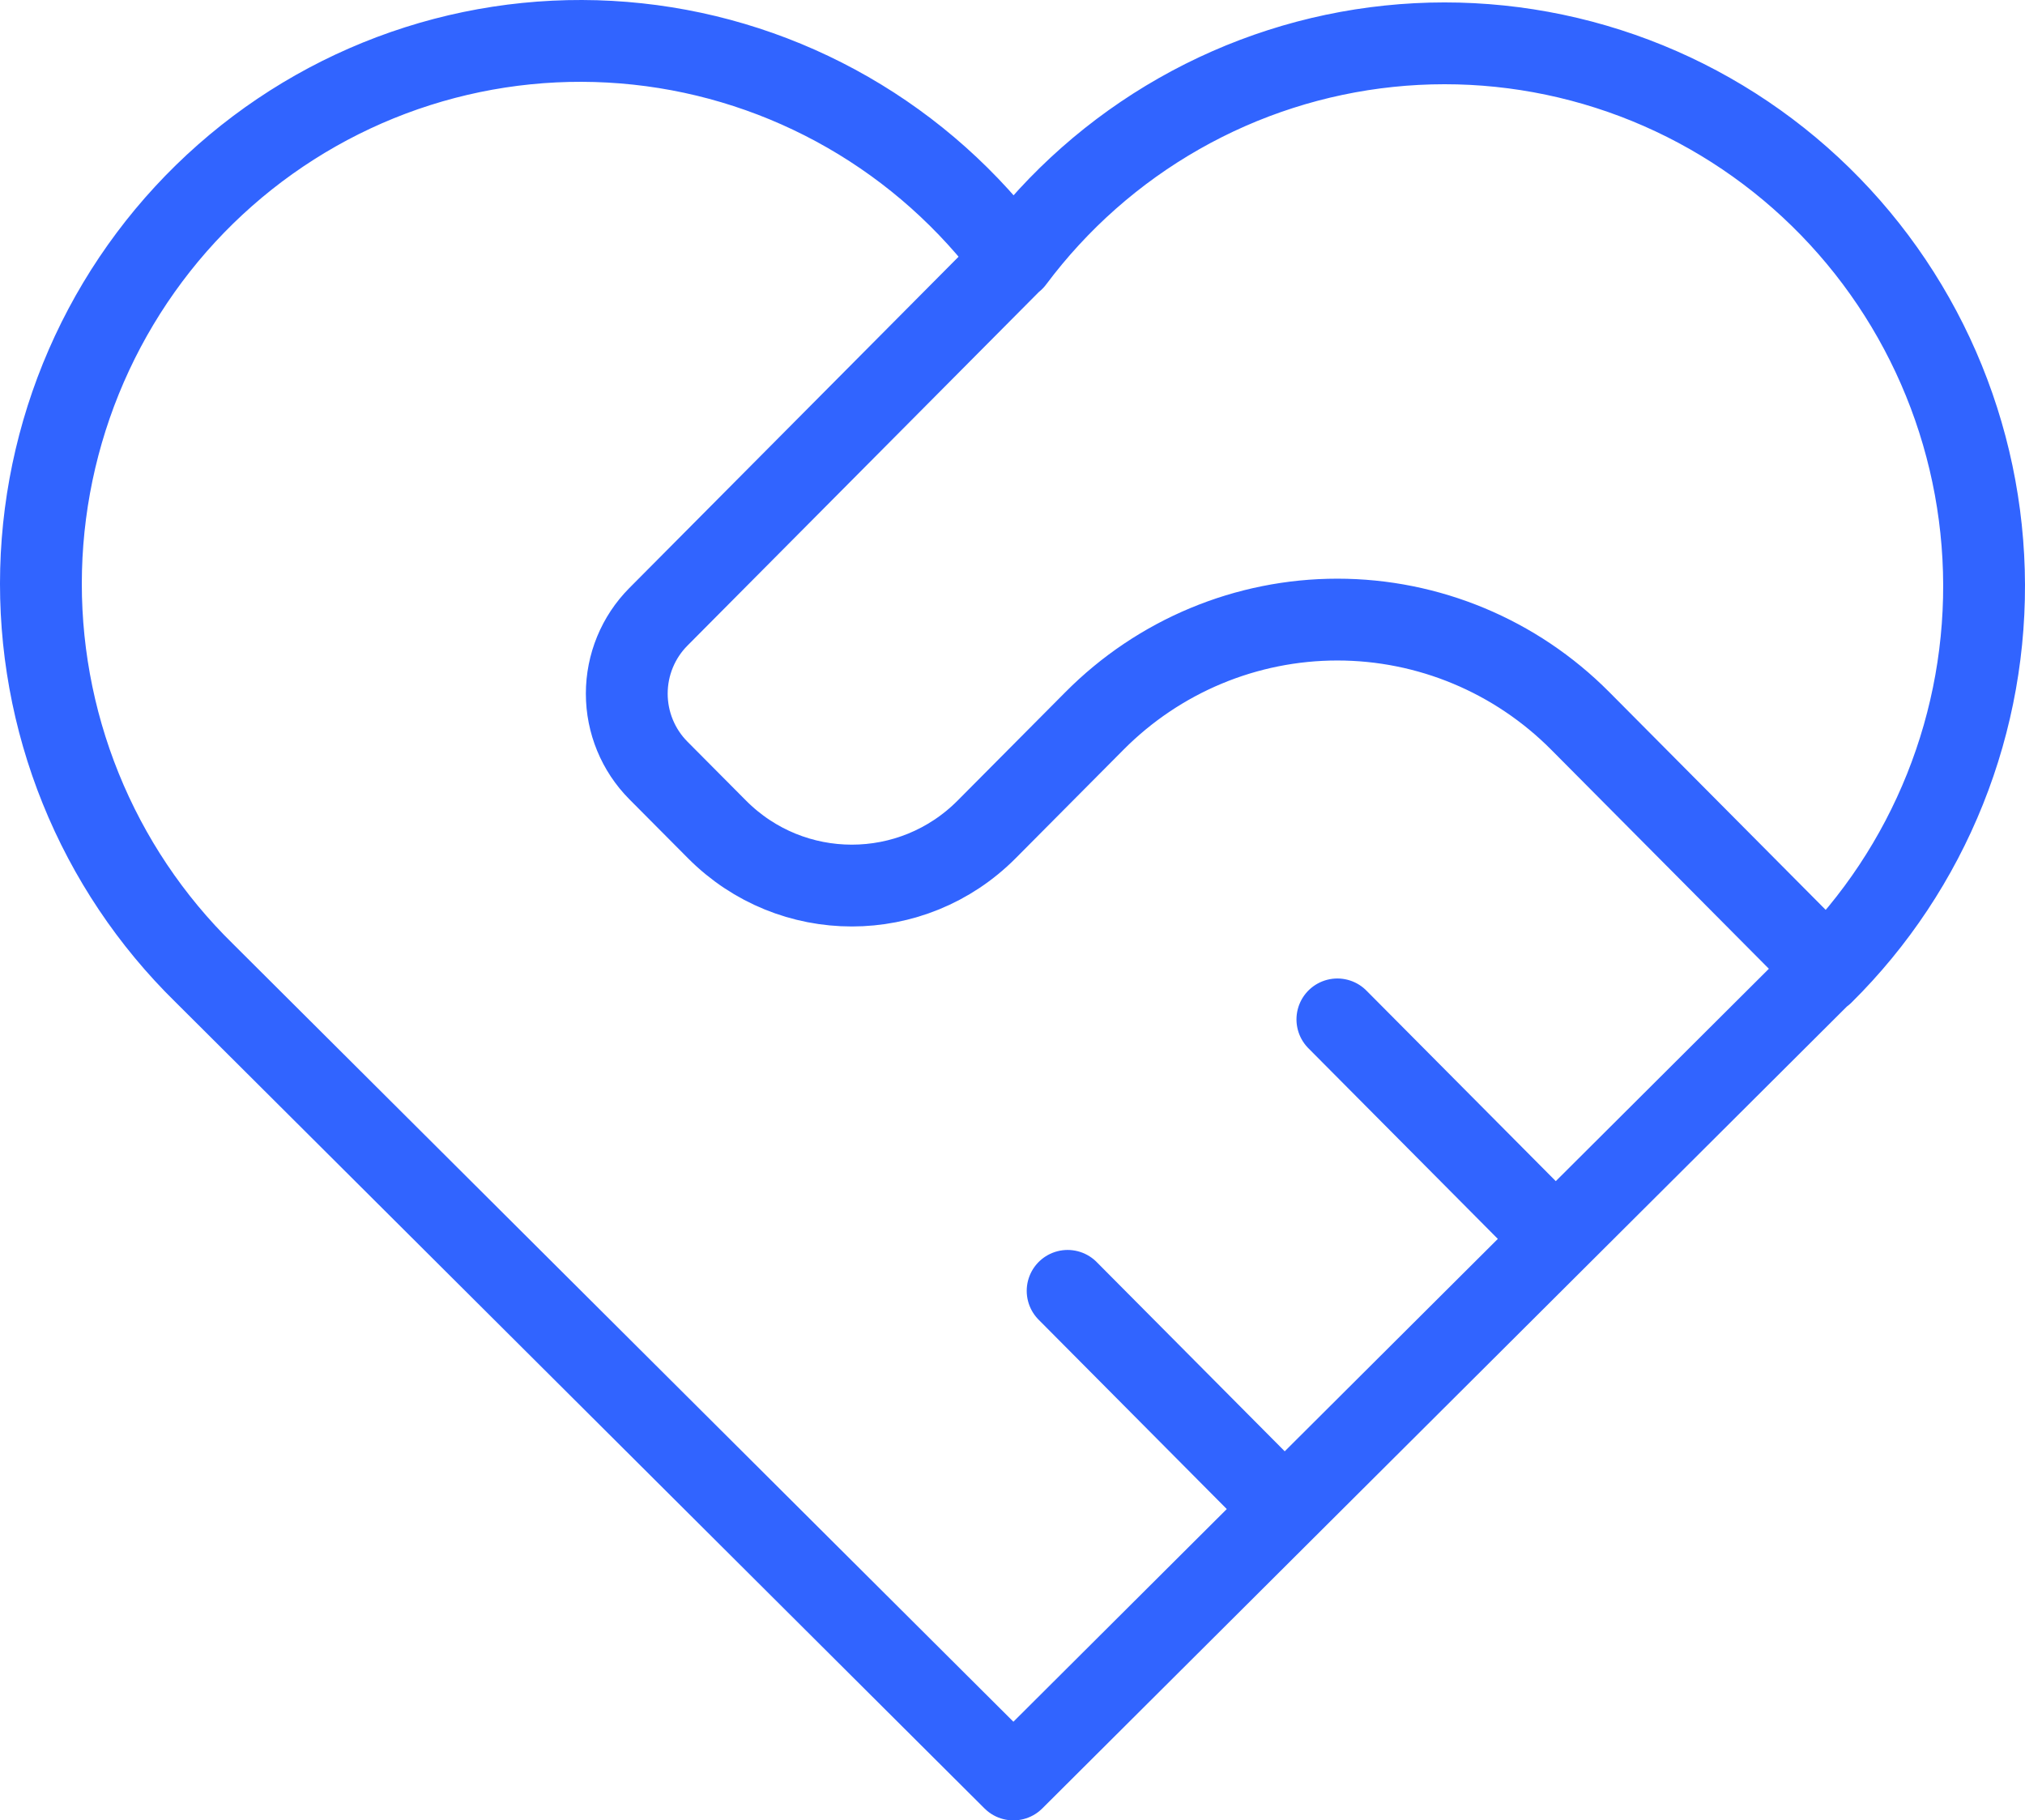 <svg width="99" height="89" viewBox="0 0 99 89" fill="none" xmlns="http://www.w3.org/2000/svg">
<path d="M89.107 47.567L49.544 87L9.981 47.567C7.372 45.011 5.316 41.94 3.944 38.545C2.572 35.151 1.913 31.508 2.009 27.845C2.105 24.181 2.954 20.578 4.501 17.261C6.049 13.944 8.262 10.986 11.002 8.572C13.741 6.158 16.948 4.342 20.419 3.236C23.891 2.131 27.552 1.761 31.173 2.15C34.794 2.538 38.295 3.677 41.457 5.495C44.618 7.312 47.372 9.769 49.544 12.71C51.725 9.79 54.482 7.355 57.642 5.557C60.801 3.759 64.296 2.636 67.906 2.26C71.516 1.883 75.165 2.261 78.624 3.369C82.083 4.476 85.277 6.291 88.007 8.698C90.737 11.106 92.944 14.055 94.49 17.36C96.035 20.665 96.886 24.256 96.989 27.907C97.093 31.559 96.446 35.192 95.089 38.581C93.733 41.969 91.696 45.039 89.107 47.599M49.557 12.678L32.186 30.159C31.197 31.155 30.642 32.505 30.642 33.913C30.642 35.32 31.197 36.67 32.186 37.666L35.051 40.548C38.69 44.212 44.599 44.212 48.238 40.548L53.513 35.24C56.661 32.072 60.931 30.292 65.382 30.292C69.834 30.292 74.103 32.072 77.251 35.24L89.12 47.184M52.195 63.111L62.745 73.728M65.383 49.839L75.933 60.456" stroke="#3164FF" stroke-width="4" stroke-linecap="round" stroke-linejoin="round"/>
</svg>
